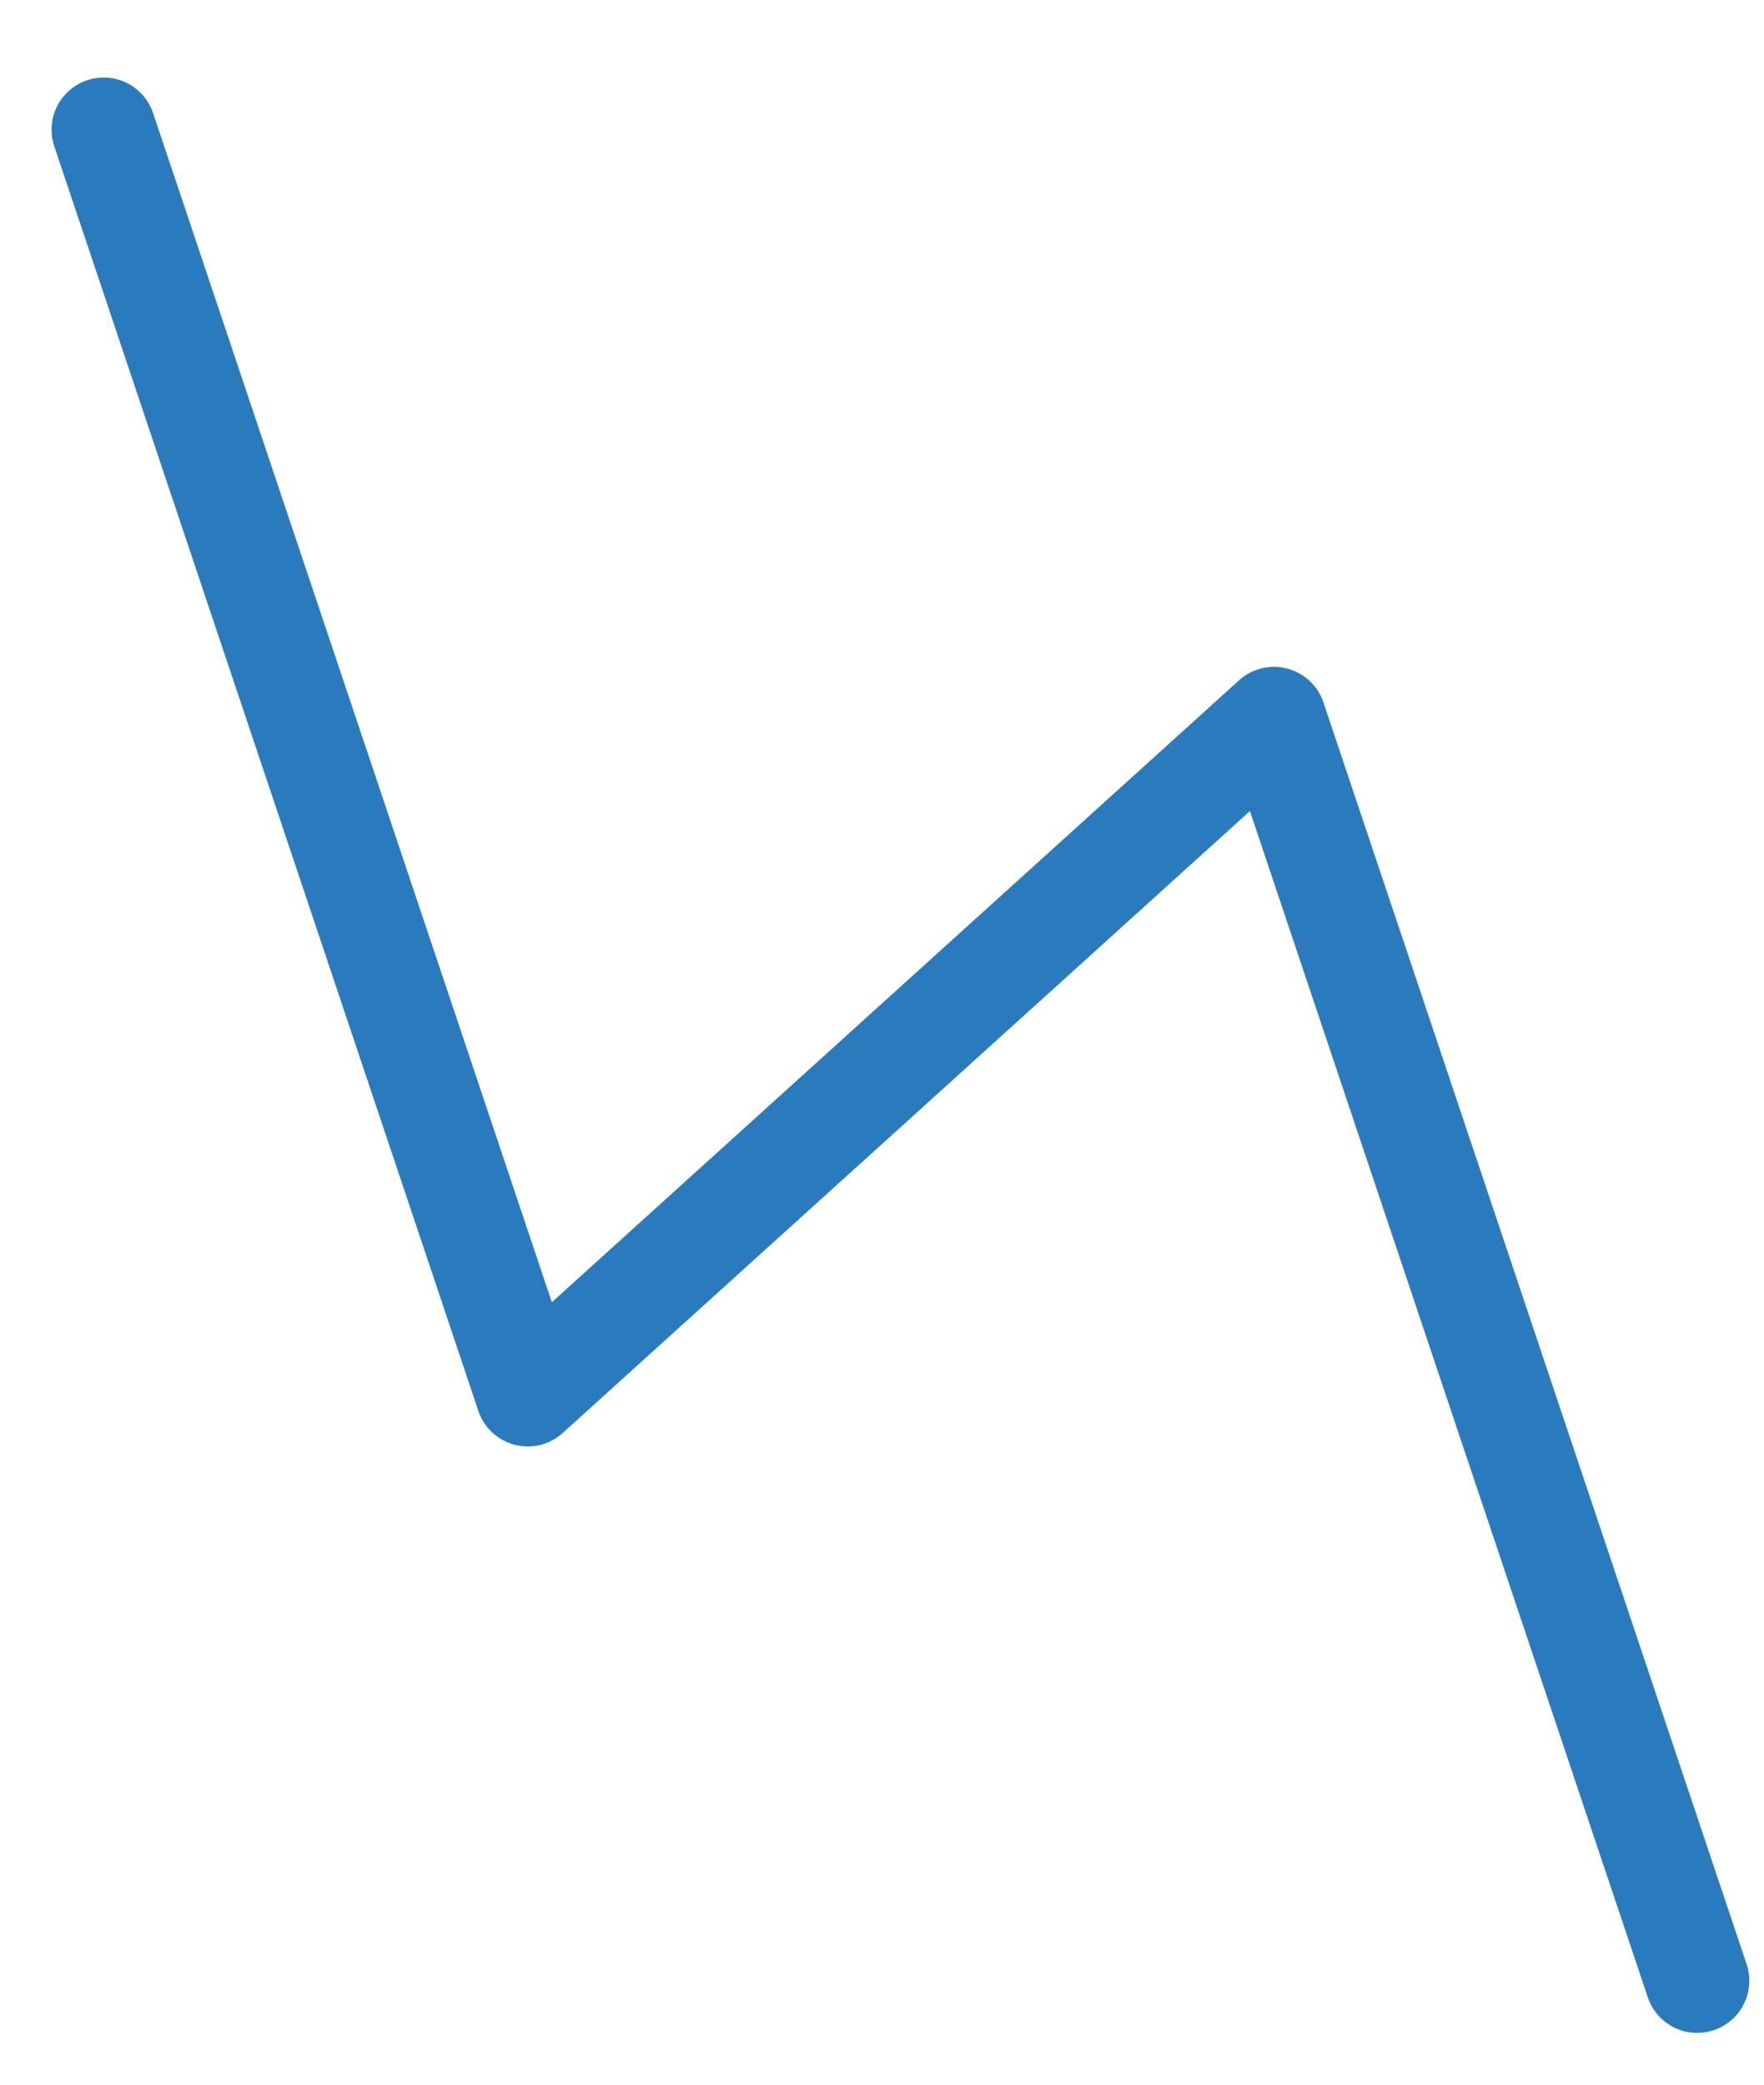 <?xml version="1.0" encoding="UTF-8"?> <svg xmlns="http://www.w3.org/2000/svg" width="22" height="26" viewBox="0 0 22 26" fill="none"><path d="M1.293 1.617L6.582 17.39L15.889 8.967L21.167 24.704" stroke="#2A7BBD" stroke-width="1.3" stroke-linecap="round" stroke-linejoin="round"></path></svg> 